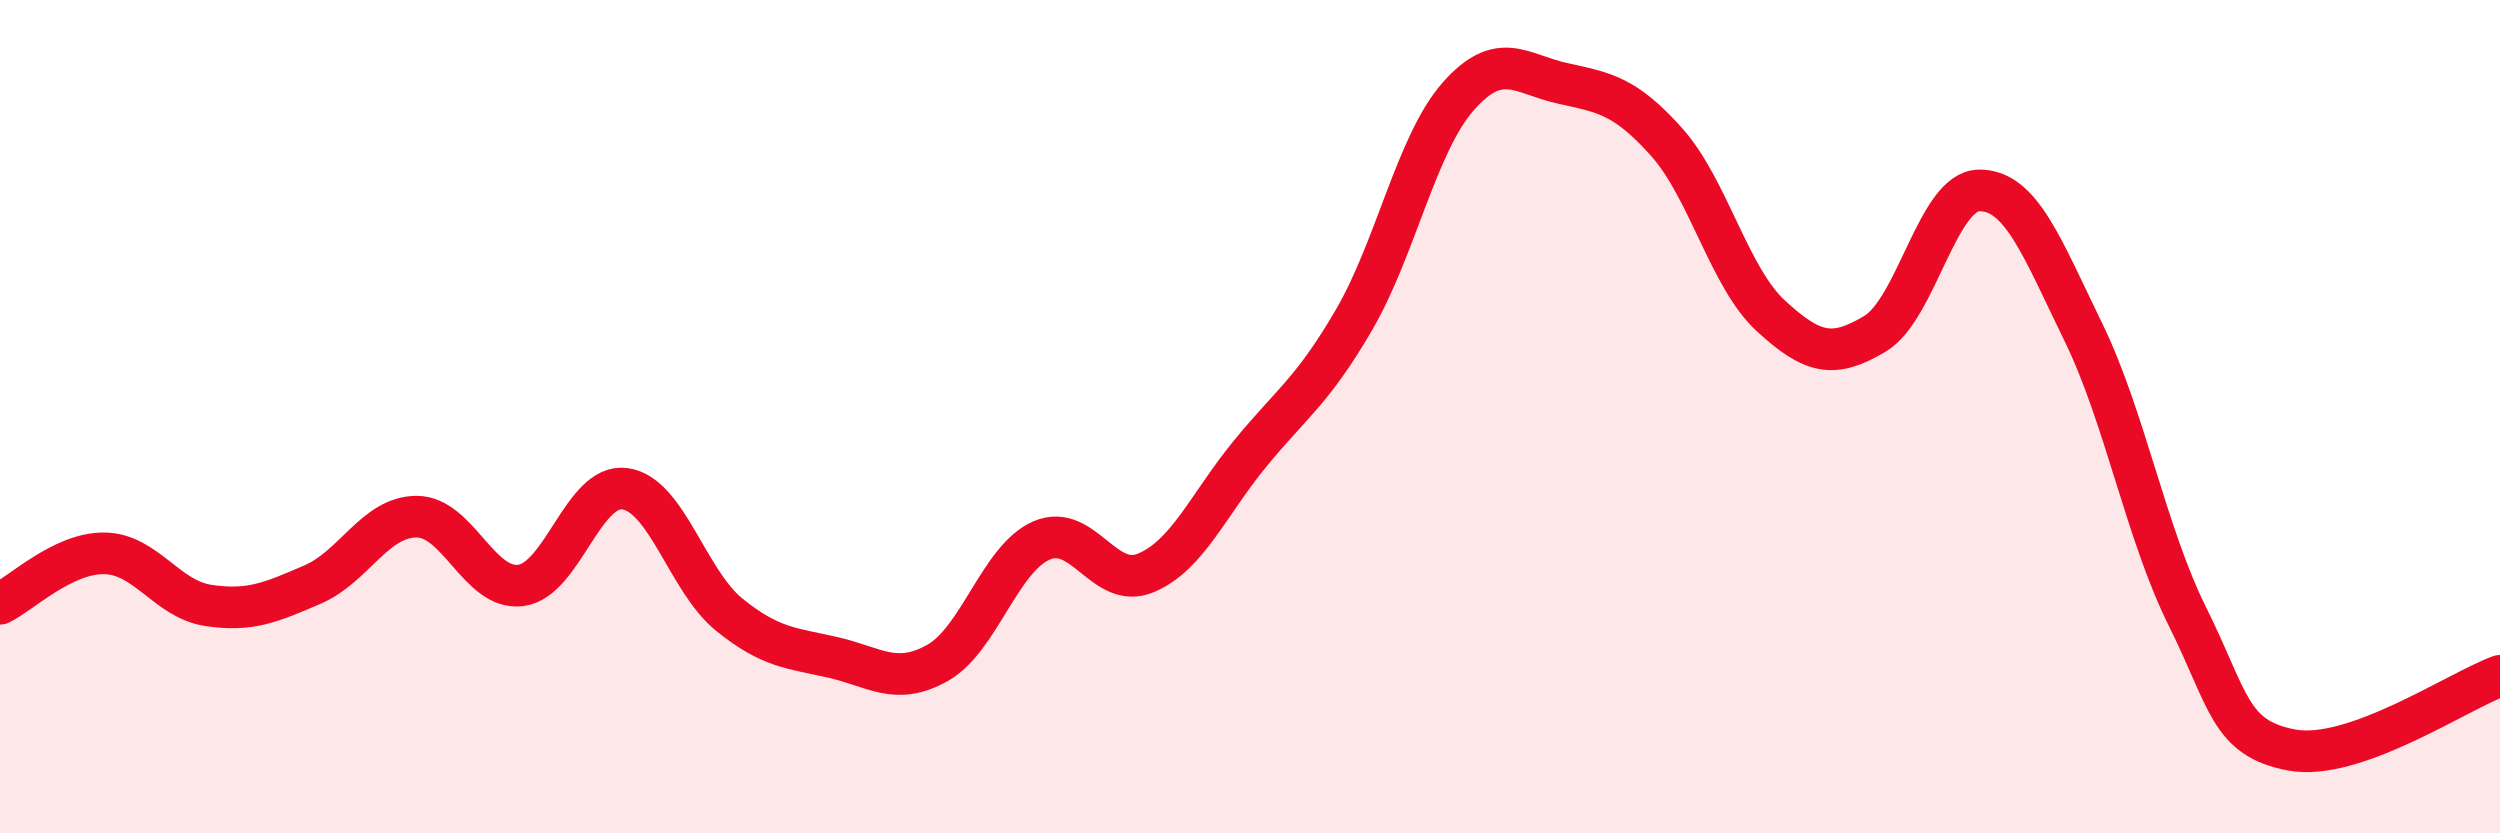 
    <svg width="60" height="20" viewBox="0 0 60 20" xmlns="http://www.w3.org/2000/svg">
      <path
        d="M 0,14.49 C 0.5,14.25 1.5,13.27 2.5,13.28 C 3.5,13.29 4,14.38 5,14.53 C 6,14.68 6.5,14.46 7.5,14.03 C 8.5,13.6 9,12.4 10,12.4 C 11,12.4 11.5,14.18 12.5,14.05 C 13.5,13.92 14,11.59 15,11.73 C 16,11.87 16.5,13.94 17.5,14.75 C 18.5,15.56 19,15.55 20,15.78 C 21,16.01 21.5,16.47 22.5,15.91 C 23.5,15.35 24,13.4 25,12.97 C 26,12.54 26.5,14.17 27.5,13.75 C 28.5,13.33 29,12.11 30,10.89 C 31,9.67 31.5,9.39 32.5,7.67 C 33.5,5.95 34,3.44 35,2.31 C 36,1.18 36.5,1.78 37.5,2 C 38.5,2.22 39,2.29 40,3.41 C 41,4.53 41.5,6.66 42.5,7.58 C 43.5,8.5 44,8.61 45,8.01 C 46,7.41 46.5,4.58 47.5,4.57 C 48.5,4.56 49,5.92 50,7.97 C 51,10.02 51.5,12.79 52.5,14.8 C 53.5,16.81 53.5,17.72 55,18 C 56.5,18.28 59,16.58 60,16.22L60 20L0 20Z"
        fill="#EB0A25"
        opacity="0.1"
        stroke-linecap="round"
        stroke-linejoin="round"
      />
      <path
        d="M 0,14.49 C 0.5,14.25 1.5,13.27 2.5,13.28 C 3.5,13.29 4,14.38 5,14.53 C 6,14.68 6.5,14.46 7.5,14.03 C 8.5,13.6 9,12.4 10,12.4 C 11,12.4 11.5,14.18 12.5,14.05 C 13.5,13.92 14,11.59 15,11.73 C 16,11.87 16.5,13.94 17.5,14.75 C 18.5,15.56 19,15.55 20,15.78 C 21,16.01 21.5,16.47 22.5,15.91 C 23.5,15.35 24,13.4 25,12.97 C 26,12.54 26.5,14.17 27.5,13.75 C 28.5,13.33 29,12.11 30,10.89 C 31,9.67 31.5,9.39 32.5,7.67 C 33.5,5.95 34,3.44 35,2.31 C 36,1.18 36.5,1.78 37.5,2 C 38.5,2.22 39,2.29 40,3.41 C 41,4.53 41.5,6.66 42.5,7.58 C 43.5,8.5 44,8.61 45,8.01 C 46,7.41 46.5,4.58 47.5,4.57 C 48.5,4.56 49,5.92 50,7.97 C 51,10.02 51.5,12.79 52.5,14.8 C 53.5,16.81 53.5,17.72 55,18 C 56.5,18.28 59,16.58 60,16.22"
        stroke="#EB0A25"
        stroke-width="1"
        fill="none"
        stroke-linecap="round"
        stroke-linejoin="round"
      />
    </svg>
  